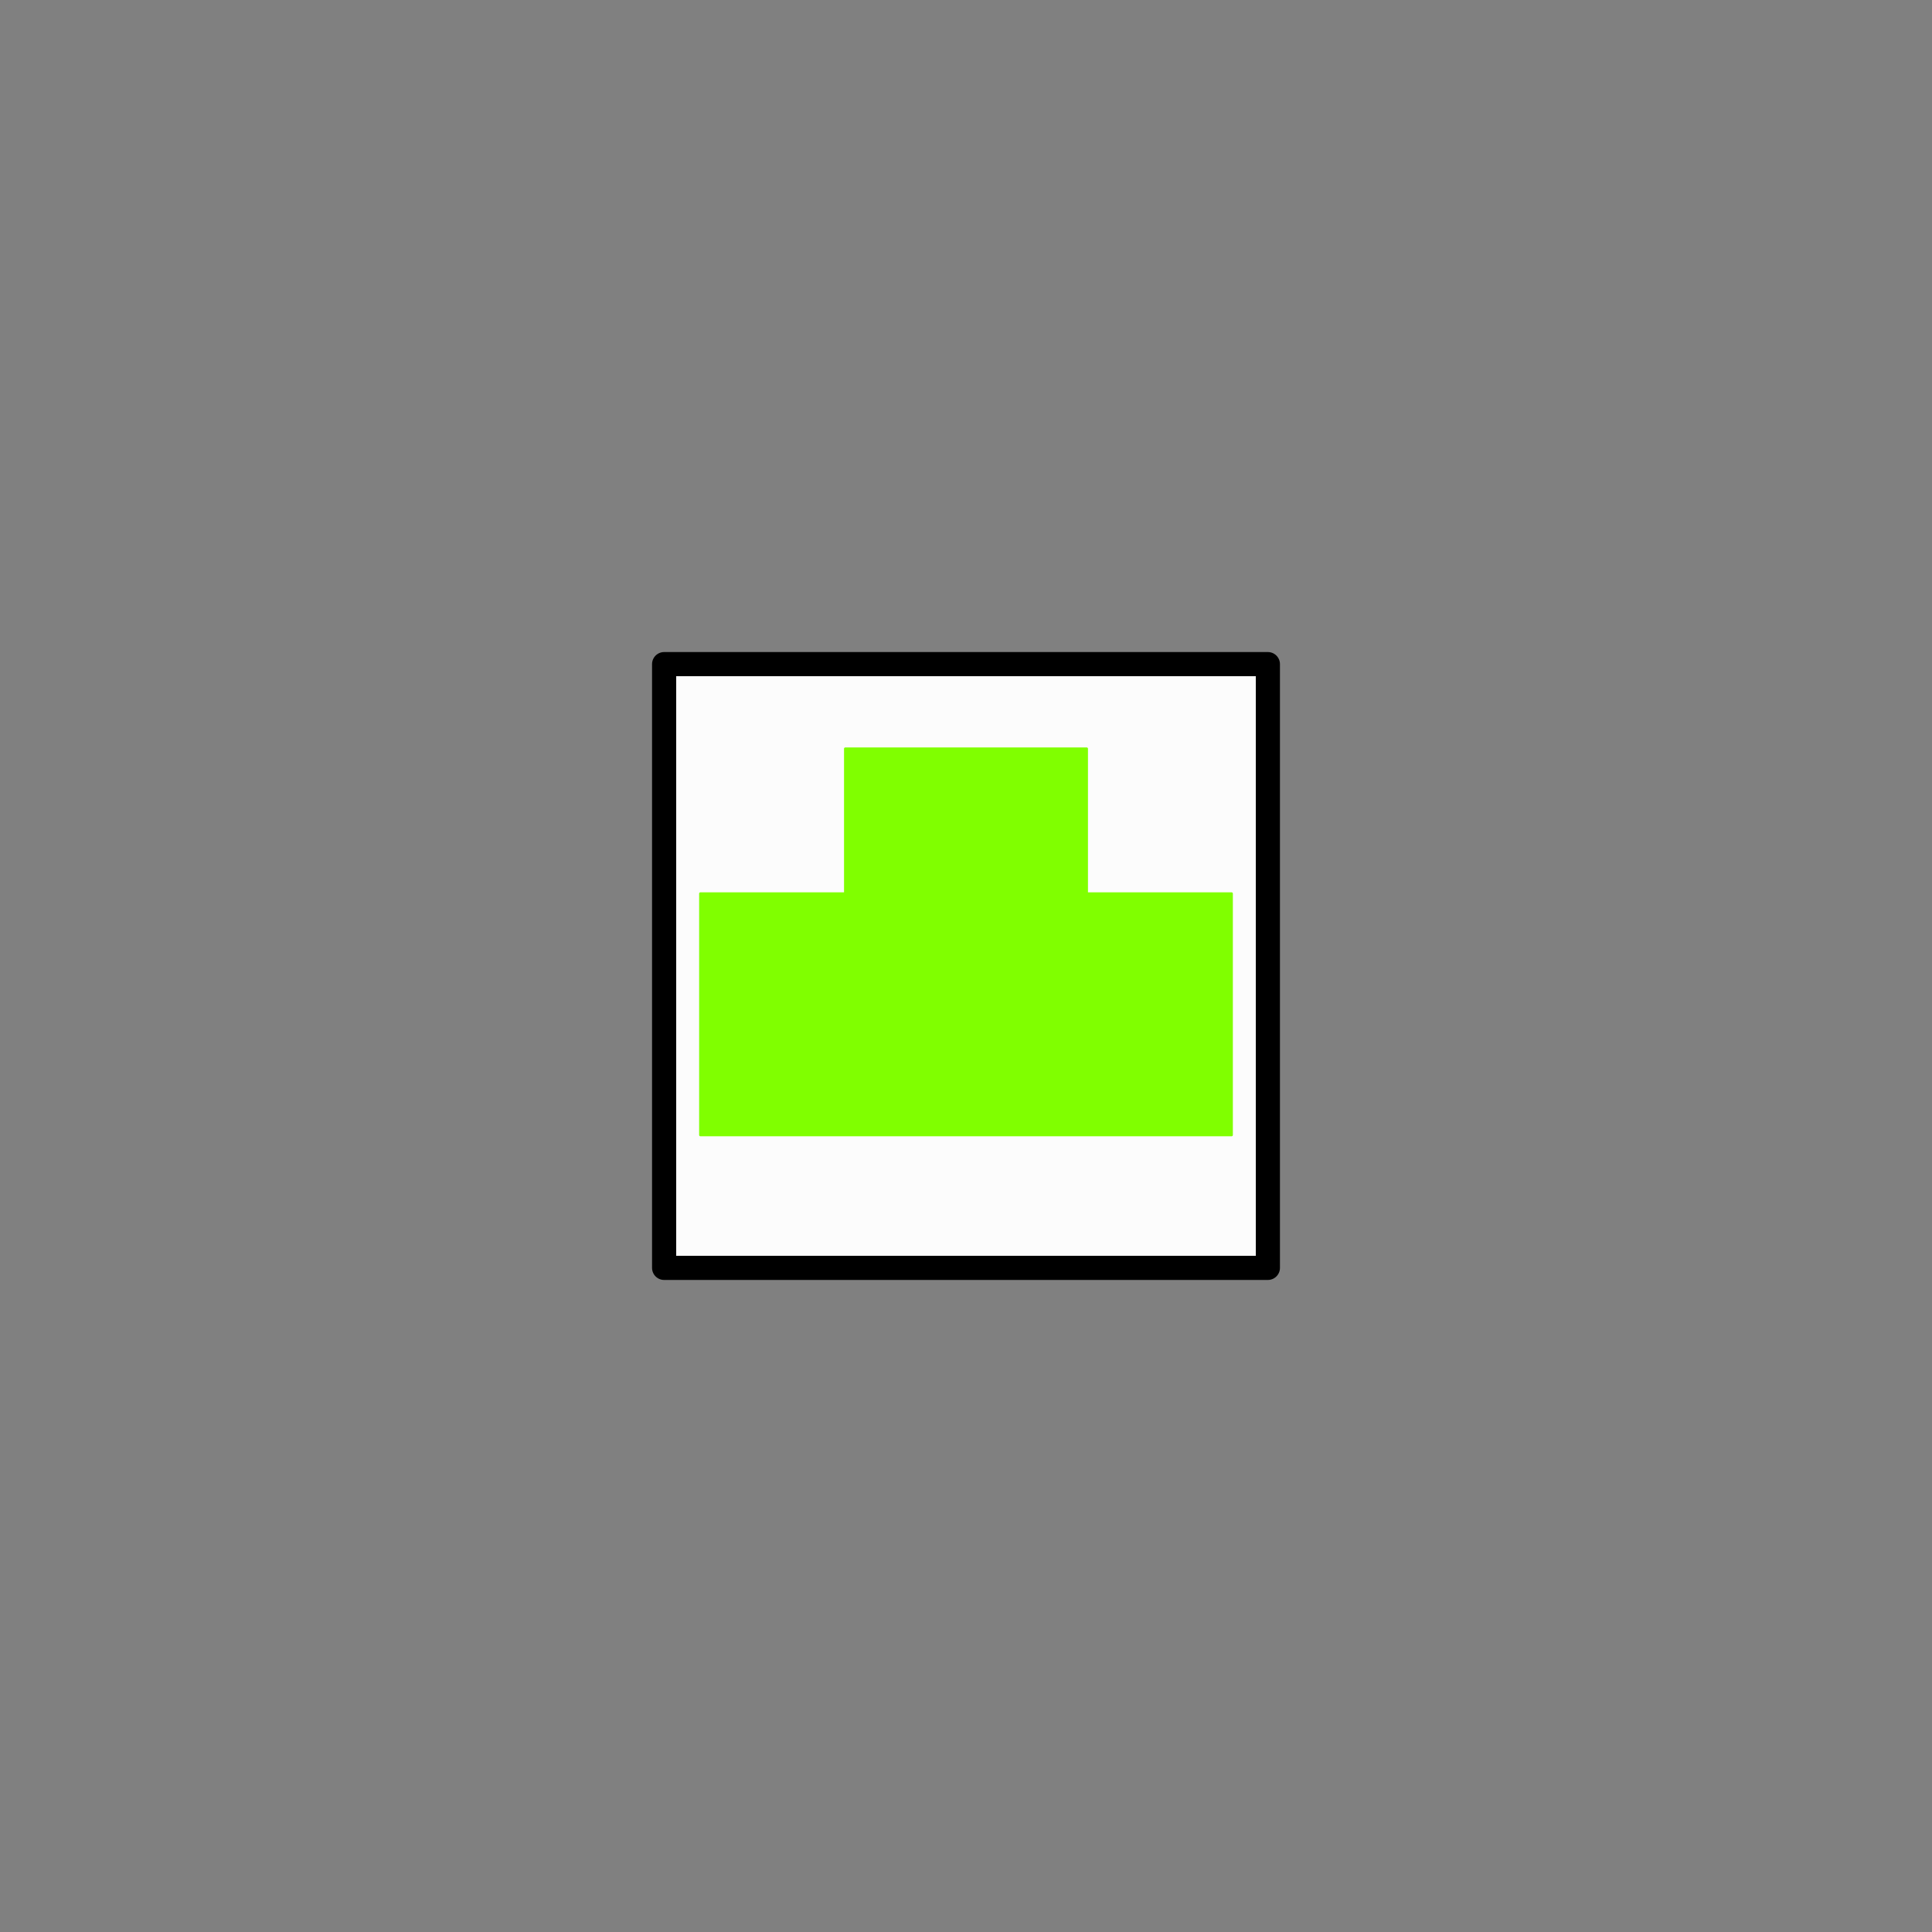 <svg xmlns="http://www.w3.org/2000/svg" width="800" height="800">
<rect width="100%" height="100%" fill="#808080" stroke="none"/>
<g fill="none"
   transform="matrix(1,0,0,-1,400,400)"
   stroke-width="10"
   stroke-linejoin="round"
   stroke-linecap="round">

<!--              -->
<!-- SIGNATUR W25 -->
<!-- ============ -->

<!-- WANDERWEGESIGNATUREN 2.5 MM -->

<!-- ZINNE GRUEN -->

<g id="zinne_gruen">


<path d=
  "
    M -125,-125
    h 250 v 250 h -250 v -250
  "
  stroke_width="10"
  stroke="black"
  fill="rgb(252,252,252)"
  zx="0" zy="0"
  />

<polygon points="110,30,110,-70,-110,-70,-110,30,-50,30,-50,90,50,90,50,30" fill="rgb(128,255,0)" stroke="rgb(128,255,0)" stroke-width="1" zx="0" zy="0" />

</g>

<!-- ENDE ZINNE GRUEN -->

</g>

</svg>




